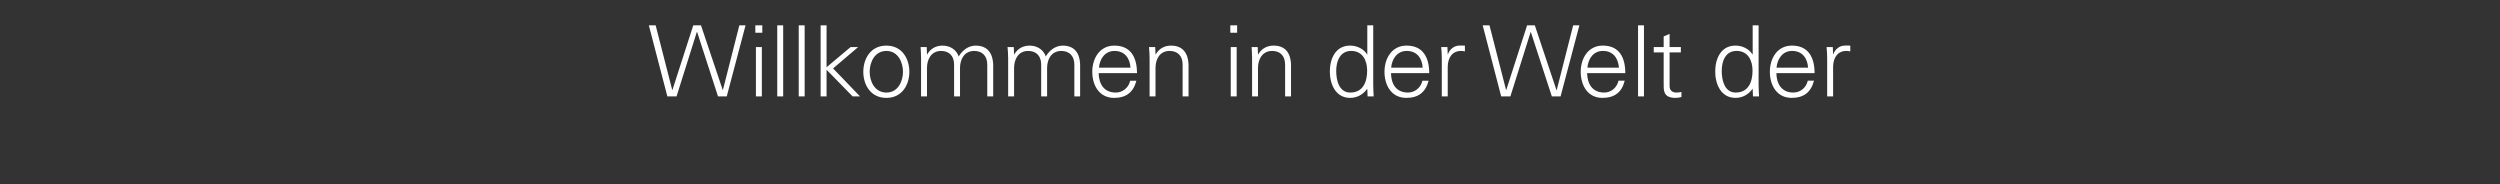<?xml version="1.0" standalone="no"?><!DOCTYPE svg PUBLIC "-//W3C//DTD SVG 1.1//EN" "http://www.w3.org/Graphics/SVG/1.1/DTD/svg11.dtd"><svg xmlns="http://www.w3.org/2000/svg" version="1.1" width="1688px" height="124.4px" viewBox="0 -17 1688 124.4" style="top:-17px"><rect x="0" y="-17" width="1688" height="124.4" fill="#333333" stroke="none"/><desc>Willkommen in der Welt der</desc><defs/><g id="Polygon336878"><path d="m456.8 48.1l-6.2 0l-12.5-48l4.6 0l11.2 43.7l.1 0l14.1-43.7l5.2 0l14.7 43.7l.1 0l11.1-43.7l4.2 0l-12.7 48l-5.9 0l-14.1-43.5l-.2 0l-13.7 43.5zm57.6-33.3l0 33.3l-4 0l0-33.3l4 0zm.3-9.7l-4.7 0l0-5l4.7 0l0 5zm14.1 43l-4 0l0-48l4 0l0 48zm14.5 0l-4 0l0-48l4 0l0 48zm14.8-19.7l16.2-13.6l5.1 0l-16.9 14.4l18.2 18.9l-5 0l-17.6-18l0 18l-4 0l0-48l4 0l0 28.3zm40.4-11c-8.1 0-11.3 7.9-11.3 14.1c0 6.1 3.2 14 11.3 14c8 0 11.2-7.9 11.2-14c0-6.2-3.2-14.1-11.2-14.1zm15.5 14.1c0 8.7-4.9 17.6-15.5 17.6c-10.7 0-15.6-8.9-15.6-17.6c0-8.8 4.9-17.7 15.6-17.7c10.6 0 15.5 8.9 15.5 17.7zm11.9-11.8c0 0 .11.12.1.1c2.3-4.1 6.1-6 10.4-6c5.3 0 9.4 2.9 10.9 7.3c2.4-3.9 6.3-7.3 11.5-7.3c10.9 0 11.8 9.6 11.8 13.5c-.04-.04 0 20.8 0 20.8l-4 0c0 0-.03-21.5 0-21.5c0-5.8-3.4-9.2-8.8-9.2c-6.6 0-9.6 5.5-9.6 11.5c.02.03 0 19.2 0 19.2l-4 0c0 0 .03-21.5 0-21.5c0-5.8-3.3-9.2-8.8-9.2c-6.5 0-9.5 5.5-9.5 11.5c-.03.03 0 19.2 0 19.2l-4 0c0 0-.02-25.82 0-25.8c0-2.6-.2-5.3-.3-7.5c-.05-.04 4.1 0 4.1 0l.2 4.9zm58.8 0c0 0 .09.12.1.1c2.3-4.1 6.1-6 10.4-6c5.3 0 9.4 2.9 10.9 7.3c2.4-3.9 6.3-7.3 11.5-7.3c10.9 0 11.7 9.6 11.7 13.5c.05-.04 0 20.8 0 20.8l-3.9 0c0 0-.04-21.5 0-21.5c0-5.8-3.4-9.2-8.8-9.2c-6.6 0-9.6 5.5-9.6 11.5c0 .03 0 19.2 0 19.2l-4 0c0 0 .01-21.5 0-21.5c0-5.8-3.3-9.2-8.8-9.2c-6.5 0-9.5 5.5-9.5 11.5c-.04.03 0 19.2 0 19.2l-4 0c0 0-.03-25.82 0-25.8c0-2.6-.2-5.3-.4-7.5c.04-.04 4.2 0 4.2 0l.2 4.9zm57.1 12.7c.2 7.1 3.4 13.1 11.6 13.1c4.7 0 8.7-3.4 9.7-8c0 0 4.2 0 4.2 0c-2.1 8-7.1 11.6-15.1 11.6c-10 0-14.7-8.5-14.7-17.6c0-9.1 5-17.7 14.9-17.7c11.2 0 15.3 8.1 15.3 18.6c0 0-25.9 0-25.9 0zm21.5-3.7c-.4-6.4-3.9-11.3-10.8-11.3c-6.5 0-10 5.5-10.5 11.3c0 0 21.3 0 21.3 0zm16.9 19.4l-4 0c0 0-.04-25.82 0-25.8c0-2.6-.2-5.3-.4-7.5c.03-.04 4.2 0 4.2 0l.2 4.9c0 0 .09.12.1.1c2.3-4.1 6.1-6 10.4-6c10.9 0 11.8 9.6 11.8 13.5c0-.04 0 20.8 0 20.8l-4 0c0 0 .01-21.5 0-21.5c0-5.8-3.3-9.2-8.8-9.2c-6.6 0-9.5 5.5-9.5 11.5c-.05.03 0 19.2 0 19.2zm54.8-33.3l0 33.3l-4 0l0-33.3l4 0zm.3-9.7l-4.6 0l0-5l4.6 0l0 5zm14.1 43l-4 0c0 0-.01-25.82 0-25.8c0-2.6-.2-5.3-.3-7.5c-.04-.04 4.1 0 4.1 0l.2 4.9c0 0 .11.12.1.1c2.3-4.1 6.1-6 10.5-6c10.9 0 11.7 9.6 11.7 13.5c.02-.04 0 20.8 0 20.8l-4 0c0 0 .03-21.5 0-21.5c0-5.8-3.3-9.2-8.7-9.2c-6.6 0-9.6 5.5-9.6 11.5c-.02.03 0 19.2 0 19.2zm62.9-30.7c-7.6 0-10.1 7.1-10.1 13.5c0 6.1 1.8 14.6 9.5 14.6c8.7 0 11.4-7.3 11.4-14.8c0-6.8-3-13.3-10.8-13.3zm10.9 25.8c0 0-.14-.24-.1-.2c-2.8 3.9-6.8 6.1-11.5 6.1c-9.9 0-13.7-9.4-13.7-17.8c0-8.6 3.8-17.5 13.7-17.5c4.5 0 9.1 2.1 11.5 6c-.04.02.1-.1.1-.1l0-19.6l4 0c0 0-.02 40.53 0 40.5c0 2.6.2 5.3.3 7.5c.02.05-4.1 0-4.1 0l-.2-4.9zm16-10.8c.1 7.1 3.3 13.1 11.5 13.1c4.7 0 8.7-3.4 9.7-8c0 0 4.2 0 4.2 0c-2.1 8-7.1 11.6-15.1 11.6c-10 0-14.7-8.5-14.7-17.6c0-9.1 5-17.7 14.9-17.7c11.2 0 15.3 8.1 15.3 18.6c0 0-25.8 0-25.8 0zm21.4-3.7c-.4-6.4-3.9-11.3-10.8-11.3c-6.5 0-10 5.5-10.5 11.3c0 0 21.3 0 21.3 0zm16.9 19.4l-4 0c0 0-.03-25.82 0-25.8c0-2.6-.2-5.3-.4-7.5c.03-.04 4.2 0 4.2 0l.2 4.9c0 0 .09-.02.1 0c1.2-3.4 4.2-5.8 7.5-5.9c1.3-.1 2.7 0 4 0c0 0 0 3.9 0 3.9c-.8-.1-1.7-.3-2.5-.3c-5.9 0-9 4.3-9.1 10.7c-.04-.04 0 20 0 20zm42.3 0l-6.2 0l-12.5-48l4.6 0l11.2 43.7l.1 0l14.1-43.7l5.2 0l14.6 43.7l.2 0l11.1-43.7l4.2 0l-12.7 48l-5.9 0l-14.2-43.5l-.1 0l-13.7 43.5zm51.8-15.7c.2 7.1 3.4 13.1 11.6 13.1c4.7 0 8.6-3.4 9.6-8c0 0 4.2 0 4.2 0c-2 8-7 11.6-15.1 11.6c-9.9 0-14.6-8.5-14.6-17.6c0-9.1 5-17.7 14.9-17.7c11.2 0 15.2 8.1 15.2 18.6c0 0-25.8 0-25.8 0zm21.5-3.7c-.5-6.4-3.9-11.3-10.8-11.3c-6.6 0-10 5.5-10.5 11.3c0 0 21.3 0 21.3 0zm16.9 19.4l-4 0l0-48l4 0l0 48zm13.3-29.7l-6.7 0l0-3.6l6.7 0l0-7.2l4-1.7l0 8.9l7.6 0l0 3.6l-7.6 0c0 0-.02 22.36 0 22.4c-.1 3 1.5 4.7 4.6 4.7c1.2 0 2.4-.1 3.4-.4c0 0 0 3.4 0 3.4c-1.2.4-2.7.6-4 .6c-8.5 0-8-5.3-8-9.9c-.01.03 0-20.8 0-20.8zm49.2-1c-7.6 0-10 7.1-10 13.5c0 6.1 1.8 14.6 9.4 14.6c8.7 0 11.4-7.3 11.4-14.8c0-6.8-3-13.3-10.8-13.3zm10.9 25.8c0 0-.13-.24-.1-.2c-2.8 3.9-6.8 6.1-11.5 6.1c-9.9 0-13.7-9.4-13.7-17.8c0-8.6 3.8-17.5 13.7-17.5c4.5 0 9.1 2.1 11.5 6c-.03.02.1-.1.1-.1l0-19.6l4 0c0 0 0 40.53 0 40.5c0 2.6.2 5.3.3 7.5c.03.05-4.1 0-4.1 0l-.2-4.9zm16-10.8c.1 7.1 3.4 13.1 11.5 13.1c4.8 0 8.7-3.4 9.7-8c0 0 4.2 0 4.2 0c-2.1 8-7.1 11.6-15.1 11.6c-10 0-14.7-8.5-14.7-17.6c0-9.1 5-17.7 14.9-17.7c11.2 0 15.3 8.1 15.3 18.6c0 0-25.8 0-25.8 0zm21.4-3.7c-.4-6.4-3.9-11.3-10.8-11.3c-6.5 0-10 5.5-10.5 11.3c0 0 21.3 0 21.3 0zm16.9 19.4l-4 0c0 0-.02-25.82 0-25.8c0-2.6-.2-5.3-.4-7.5c.05-.04 4.2 0 4.2 0l.2 4.9c0 0 .1-.02.1 0c1.2-3.4 4.2-5.8 7.5-5.9c1.3-.1 2.7 0 4 0c0 0 0 3.9 0 3.9c-.8-.1-1.7-.3-2.5-.3c-5.9 0-9 4.3-9.1 10.7c-.03-.04 0 20 0 20z" stroke="none" fill="#fff"/></g></svg>